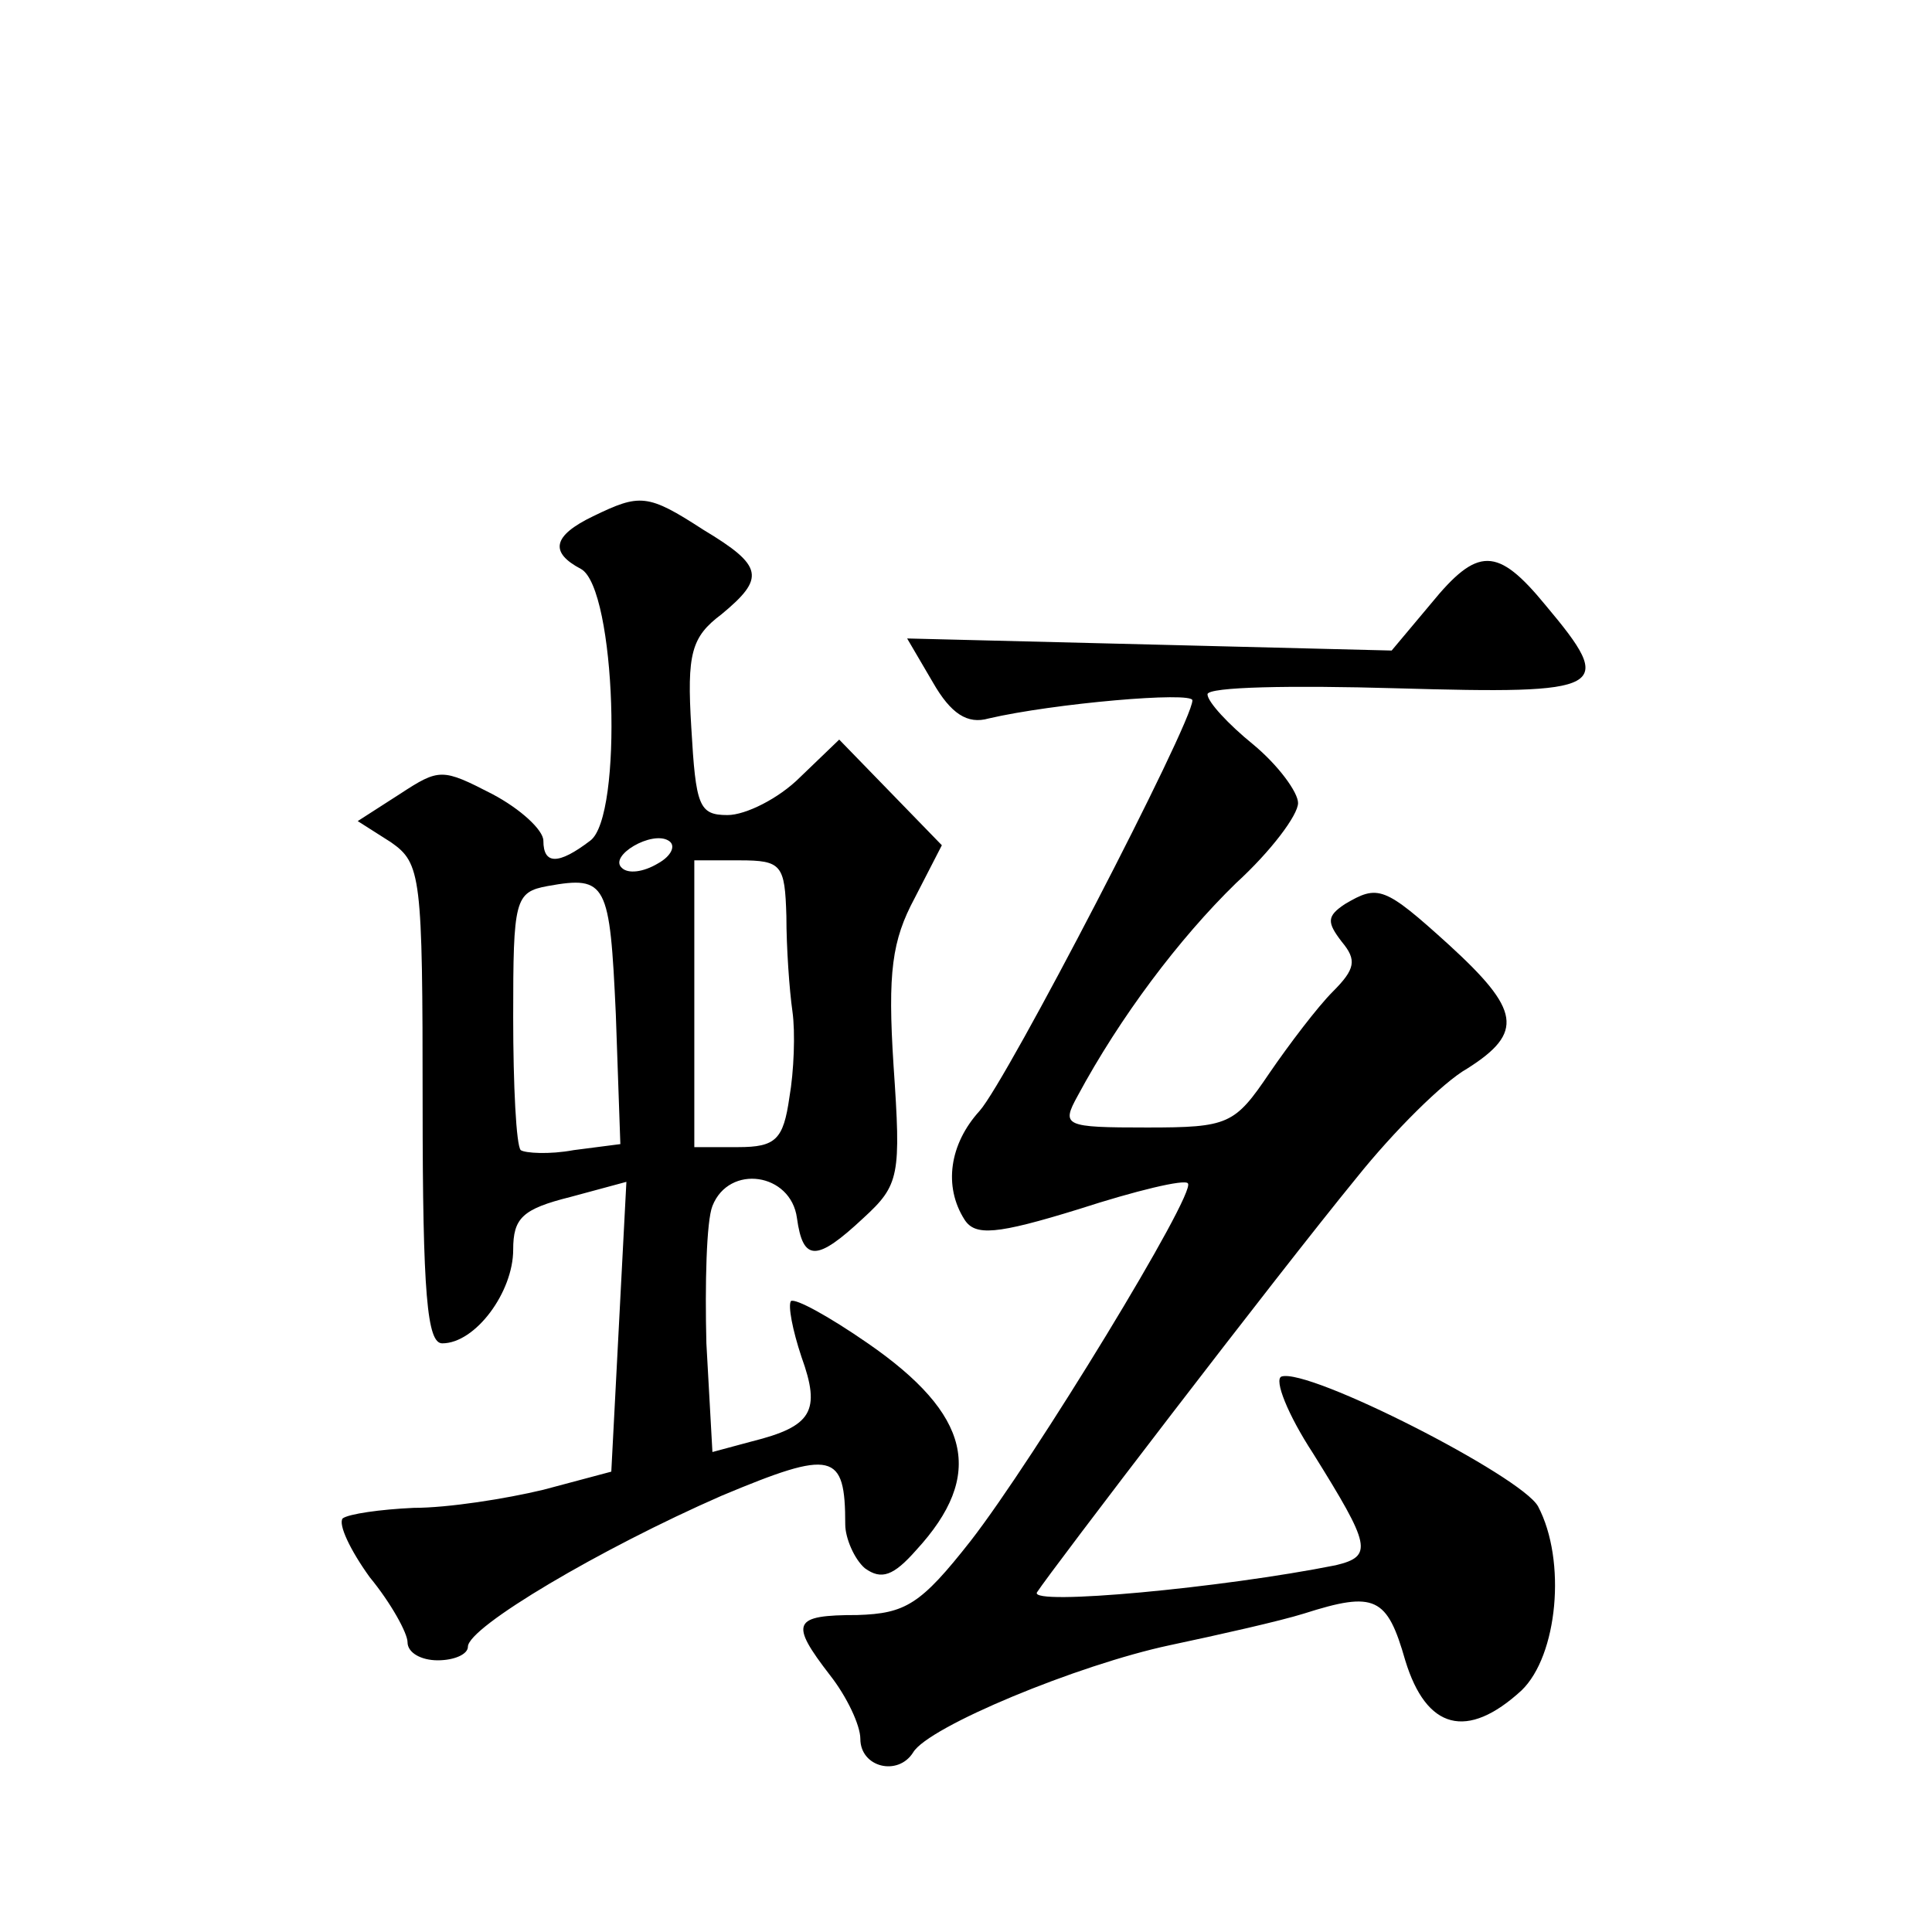 <?xml version="1.0" standalone="no"?>
<!DOCTYPE svg PUBLIC "-//W3C//DTD SVG 20010904//EN"
 "http://www.w3.org/TR/2001/REC-SVG-20010904/DTD/svg10.dtd">
<svg version="1.0" xmlns="http://www.w3.org/2000/svg"
 width="128pt" height="128pt" viewBox="0 0 128 128"
 preserveAspectRatio="xMidYMid meet">
<g transform="translate(0,128) scale(0.1,-0.1)"
fill="#0" stroke="none">
<path d="M393 938 c-27 -13 -29 -24 -8 -35 23 -13 28 -164 6 -180 -21 -16 -31 -16
-31 0 0 7 -15 21 -34 31 -33 17 -35 17 -61 0 l-28 -18 22 -14 c20 -14 21 -22 21
-173 0 -127 3 -159 13 -159 22 0 47 34 47 62 0 21 6 27 38 35 l37 10 -5 -96 -5
-96 -45 -12 c-25 -6 -63 -12 -86 -12 -22 -1 -43 -4 -47 -7 -3 -4 5 -21 18 -39 14
-17 25 -37 25 -43 0 -7 9 -12 20 -12 11 0 20 4 20 9 0 13 88 65 168 100 74 31 82
29 82 -19 0 -9 6 -23 13 -29 11 -8 19 -5 34 12 46 50 36 90 -32 137 -26 18 -48
30 -51 28 -2 -3 1 -19 7 -37 13 -36 7 -46 -33 -56 l-26 -7 -4 72 c-1 39 0 81 4
91 11 28 52 22 56 -8 4 -29 13 -29 44 0 24 22 25 28 20 101 -4 62 -1 83 14 111
l18 35 -34 35 -34 35 -26 -25 c-14 -14 -36 -25 -48 -25 -19 0 -21 6 -24 58 -3 49
0 60 20 75 29 24 28 32 -12 56 -37 24 -42 24 -73 9z m43 -230 c-10 -6 -20 -7 -24
-3 -9 8 20 25 31 18 5 -3 2 -10 -7 -15z m85 -35 c0 -21 2 -49 4 -63 2 -14 1 -40
-2 -57 -4 -28 -9 -33 -34 -33 l-29 0 0 95 0 95 30 0 c28 0 30 -3 31 -37z m-113
-65 l3 -86 -31 -4 c-16 -3 -32 -2 -35 0 -3 3 -5 43 -5 88 0 78 1 83 23 87 39 7
41 2 45 -85z M948 880 l-26 -31 -160 4 -161 4 17 -29 c12 -21 23 -28 37 -24 43
10 135 18 135 12 0 -15 -123 -252 -141 -272 -20 -22 -24 -50 -10 -72 7 -11 21 -10
76 7 37 12 70 20 72 17 6 -6 -102 -183 -144 -237 -33 -42 -43 -48 -75 -49 -43 0
-45 -5 -18 -40 11 -14 20 -33 20 -42 0 -19 25 -25 35 -9 10 17 109 58 170 71 33
7 73 16 89 21 47 15 55 11 67 -31 14 -46 41 -53 77 -20 24 23 30 86 11 122 -11
20 -152 92 -170 86 -5 -2 4 -25 21 -51 38 -61 40 -68 15 -74 -75 -15 -203 -27 -198
-18 9 14 158 209 212 275 24 30 57 63 73 72 38 24 35 39 -12 82 -43 39 -47 40 -69
27 -12 -8 -12 -12 -2 -25 10 -12 9 -18 -6 -33 -10 -10 -29 -35 -42 -54 -23 -34
-27 -36 -81 -36 -55 0 -57 1 -46 21 28 52 67 104 105 141 23 21 41 45 41 53 0 7
-13 25 -30 39 -16 13 -30 28 -30 33 0 5 56 6 125 4 140 -4 146 -1 99 55 -32 39
-45 39 -76 1z"/>
</g>
</svg>
